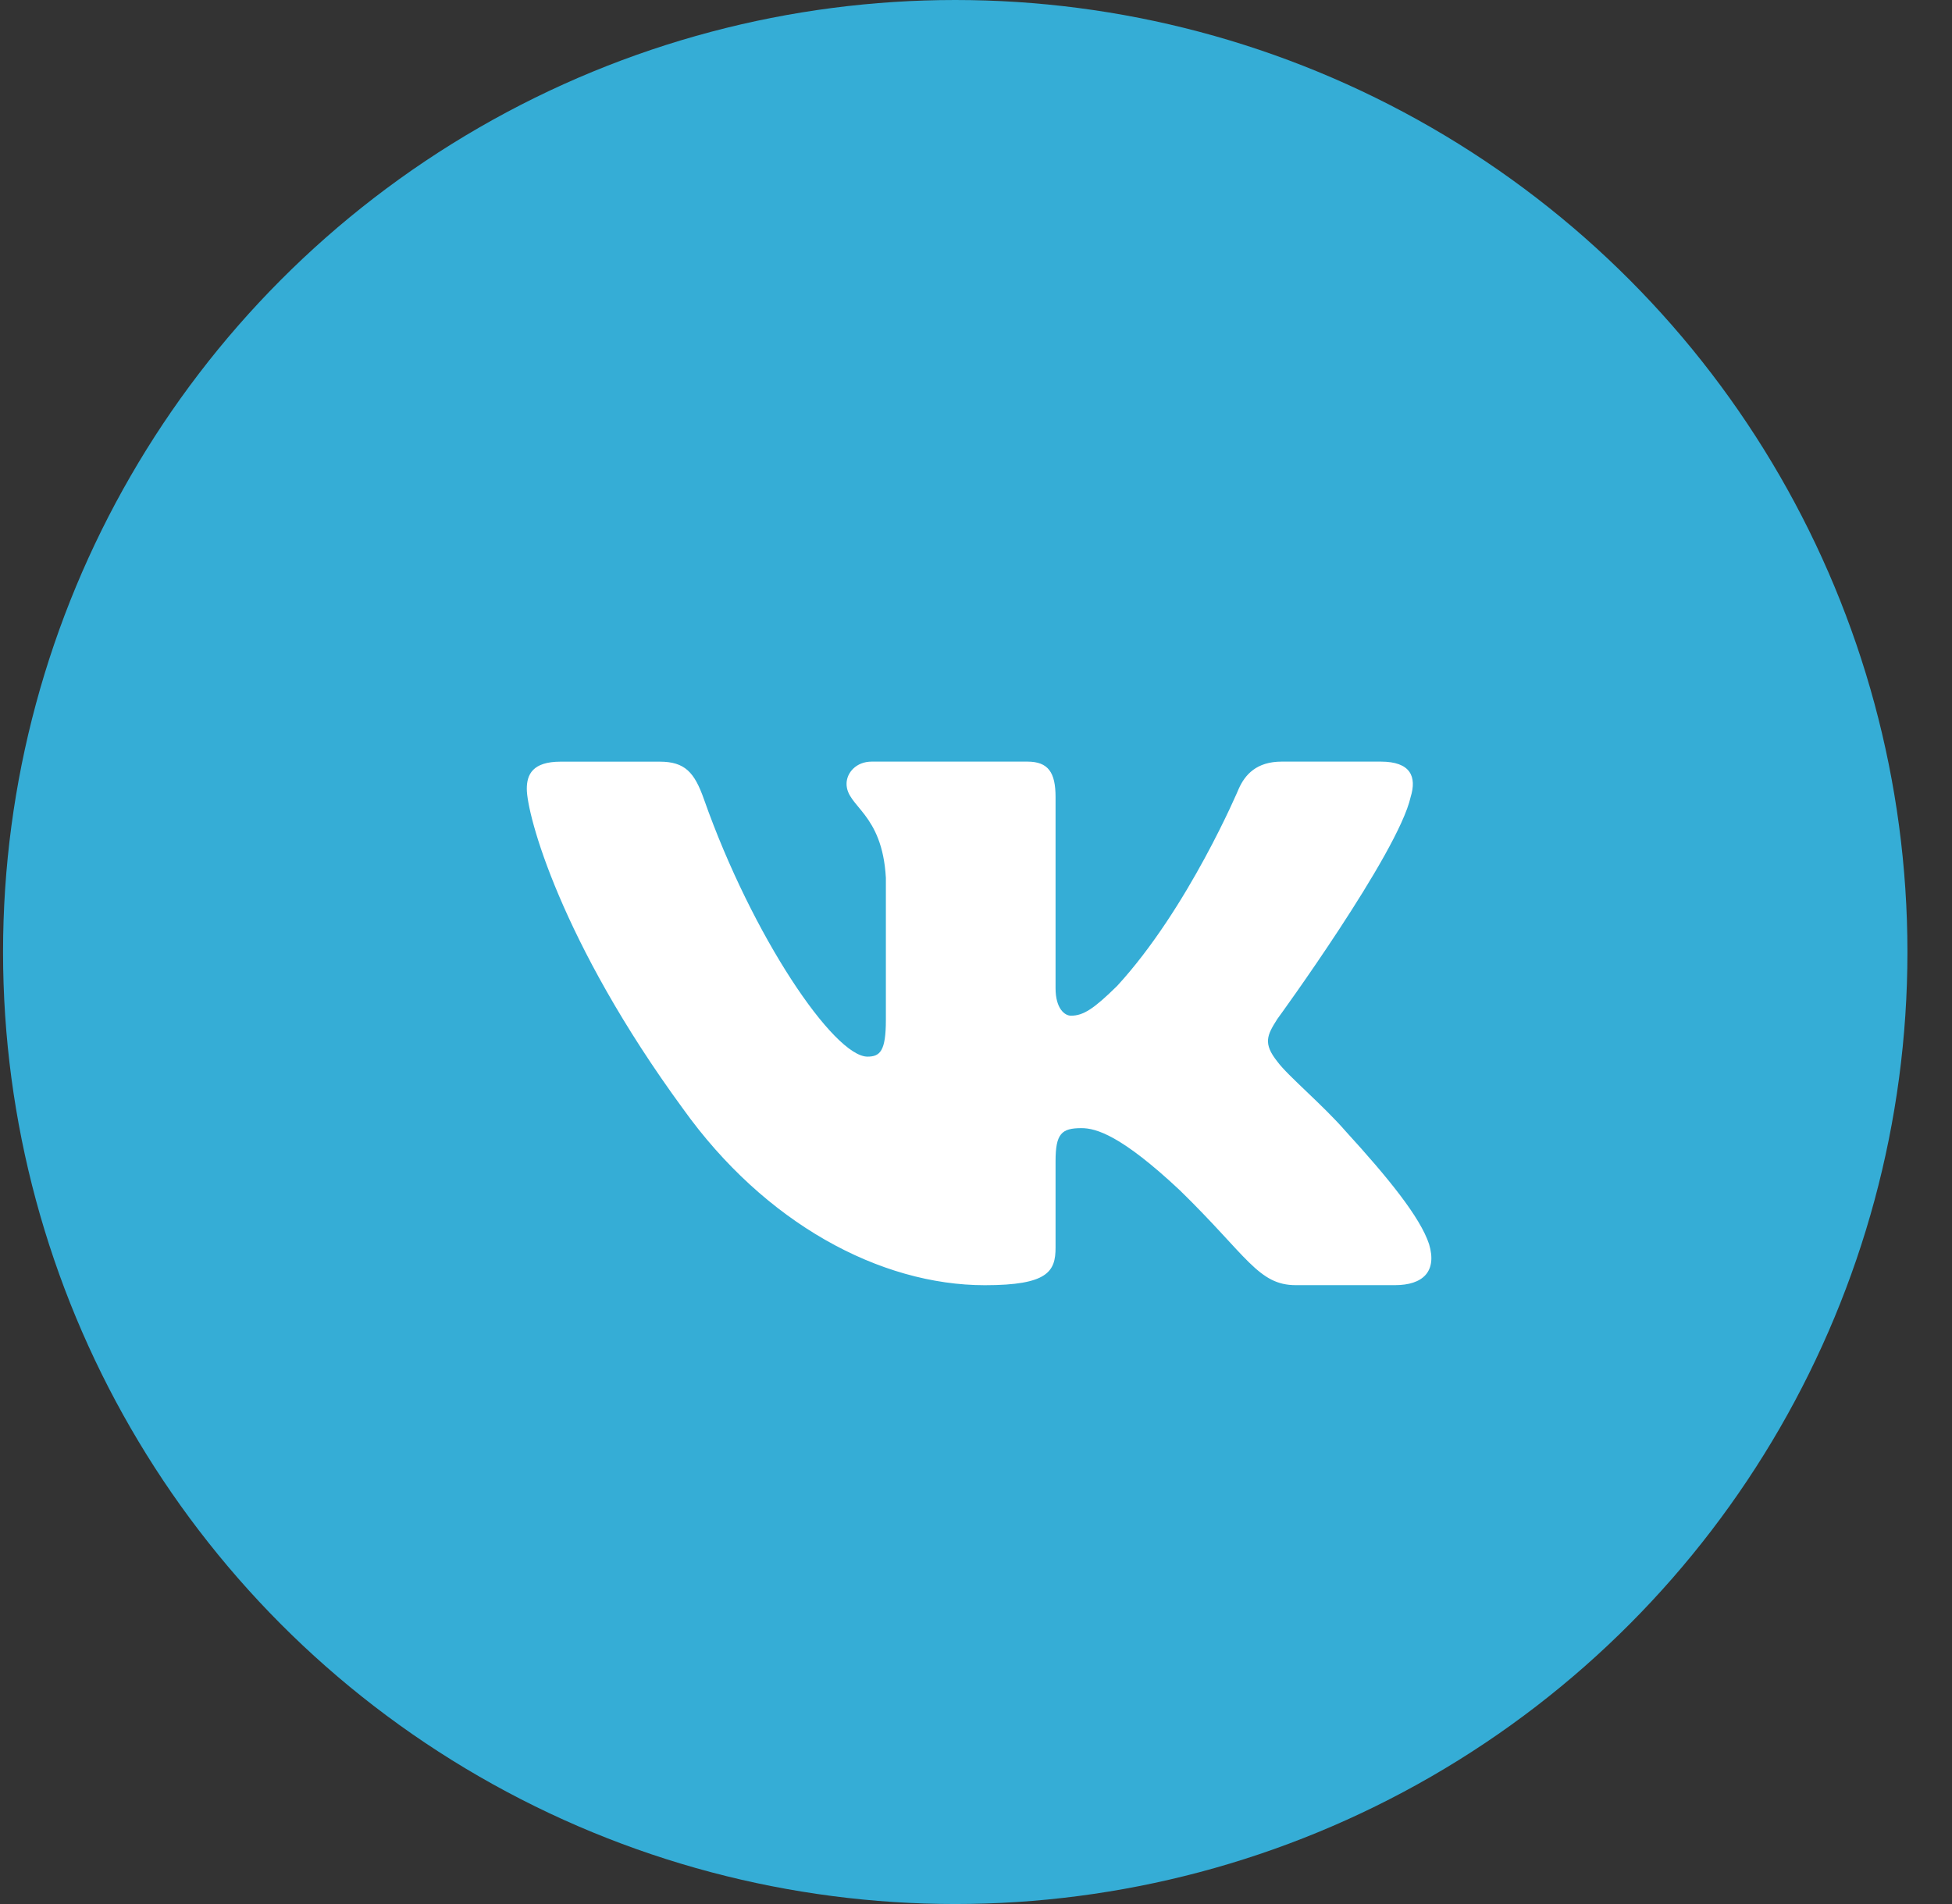 <?xml version="1.0" encoding="UTF-8"?> <svg xmlns="http://www.w3.org/2000/svg" width="41" height="40" viewBox="0 0 41 40" fill="none"><rect x="0" y="0" width="41" height="40" fill="#333333" stroke="none"/><circle cx="20.064" cy="20" r="20" fill="#35ADD6"></circle><path d="M29.629 16.745C29.762 16.315 29.629 16 29.001 16H26.922C26.393 16 26.151 16.273 26.018 16.572C26.018 16.572 24.961 19.085 23.463 20.714C22.979 21.189 22.758 21.338 22.495 21.338C22.363 21.338 22.171 21.189 22.171 20.759V16.745C22.171 16.229 22.019 16 21.578 16H18.31C17.98 16 17.781 16.238 17.781 16.466C17.781 16.954 18.53 17.067 18.607 18.442V21.425C18.607 22.079 18.487 22.198 18.221 22.198C17.517 22.198 15.803 19.676 14.785 16.788C14.587 16.227 14.387 16.001 13.856 16.001H11.777C11.183 16.001 11.065 16.274 11.065 16.573C11.065 17.111 11.769 19.773 14.346 23.293C16.064 25.697 18.483 27 20.687 27C22.007 27 22.171 26.711 22.171 26.212V24.395C22.171 23.816 22.297 23.7 22.715 23.7C23.022 23.7 23.551 23.851 24.785 25.009C26.194 26.383 26.427 26.999 27.219 26.999H29.297C29.89 26.999 30.187 26.71 30.017 26.139C29.83 25.57 29.157 24.743 28.263 23.764C27.778 23.206 27.053 22.605 26.832 22.305C26.523 21.918 26.613 21.747 26.832 21.403C26.833 21.404 29.365 17.927 29.629 16.745Z" fill="white"></path></svg> 